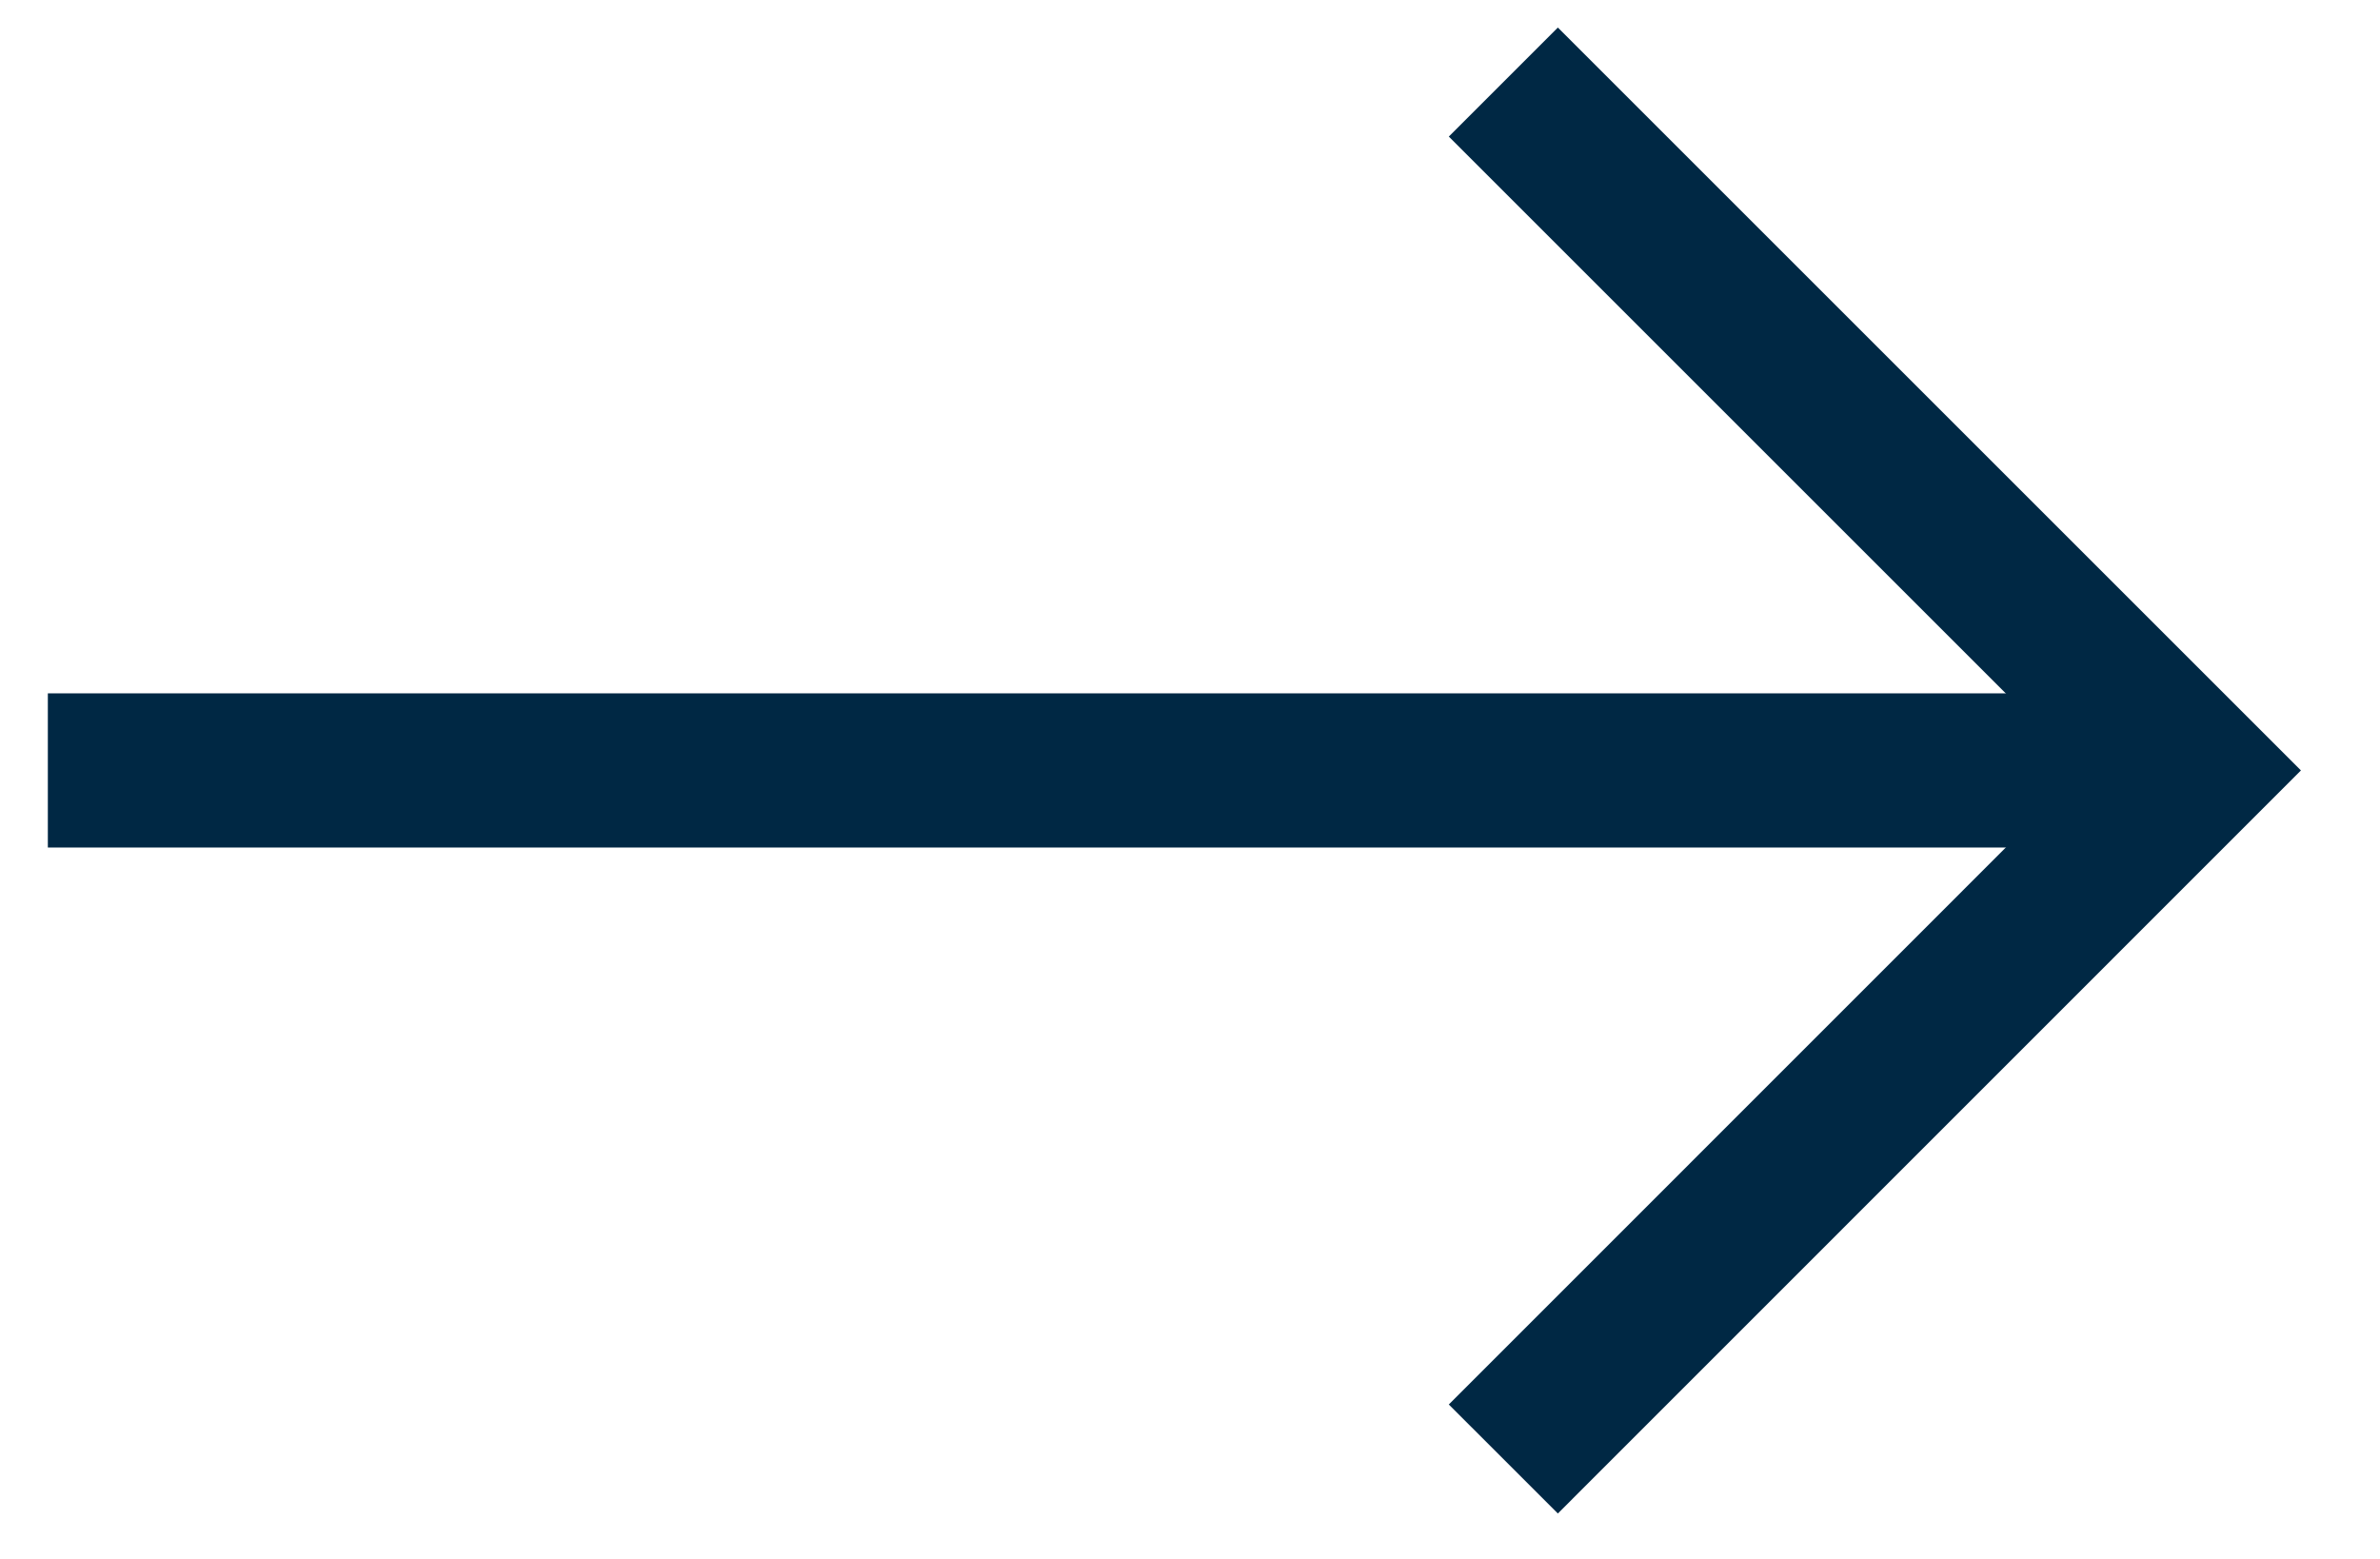 <svg xmlns="http://www.w3.org/2000/svg" width="29" height="19" viewBox="0 0 29 19" fill="none"><path d="M18.318 1L26.708 9.39L18.318 17.782" stroke="#002844" stroke-width="1.879" stroke-miterlimit="10"></path><path d="M26.709 9.39H0.583" stroke="#002844" stroke-width="1.879" stroke-miterlimit="10"></path></svg>
